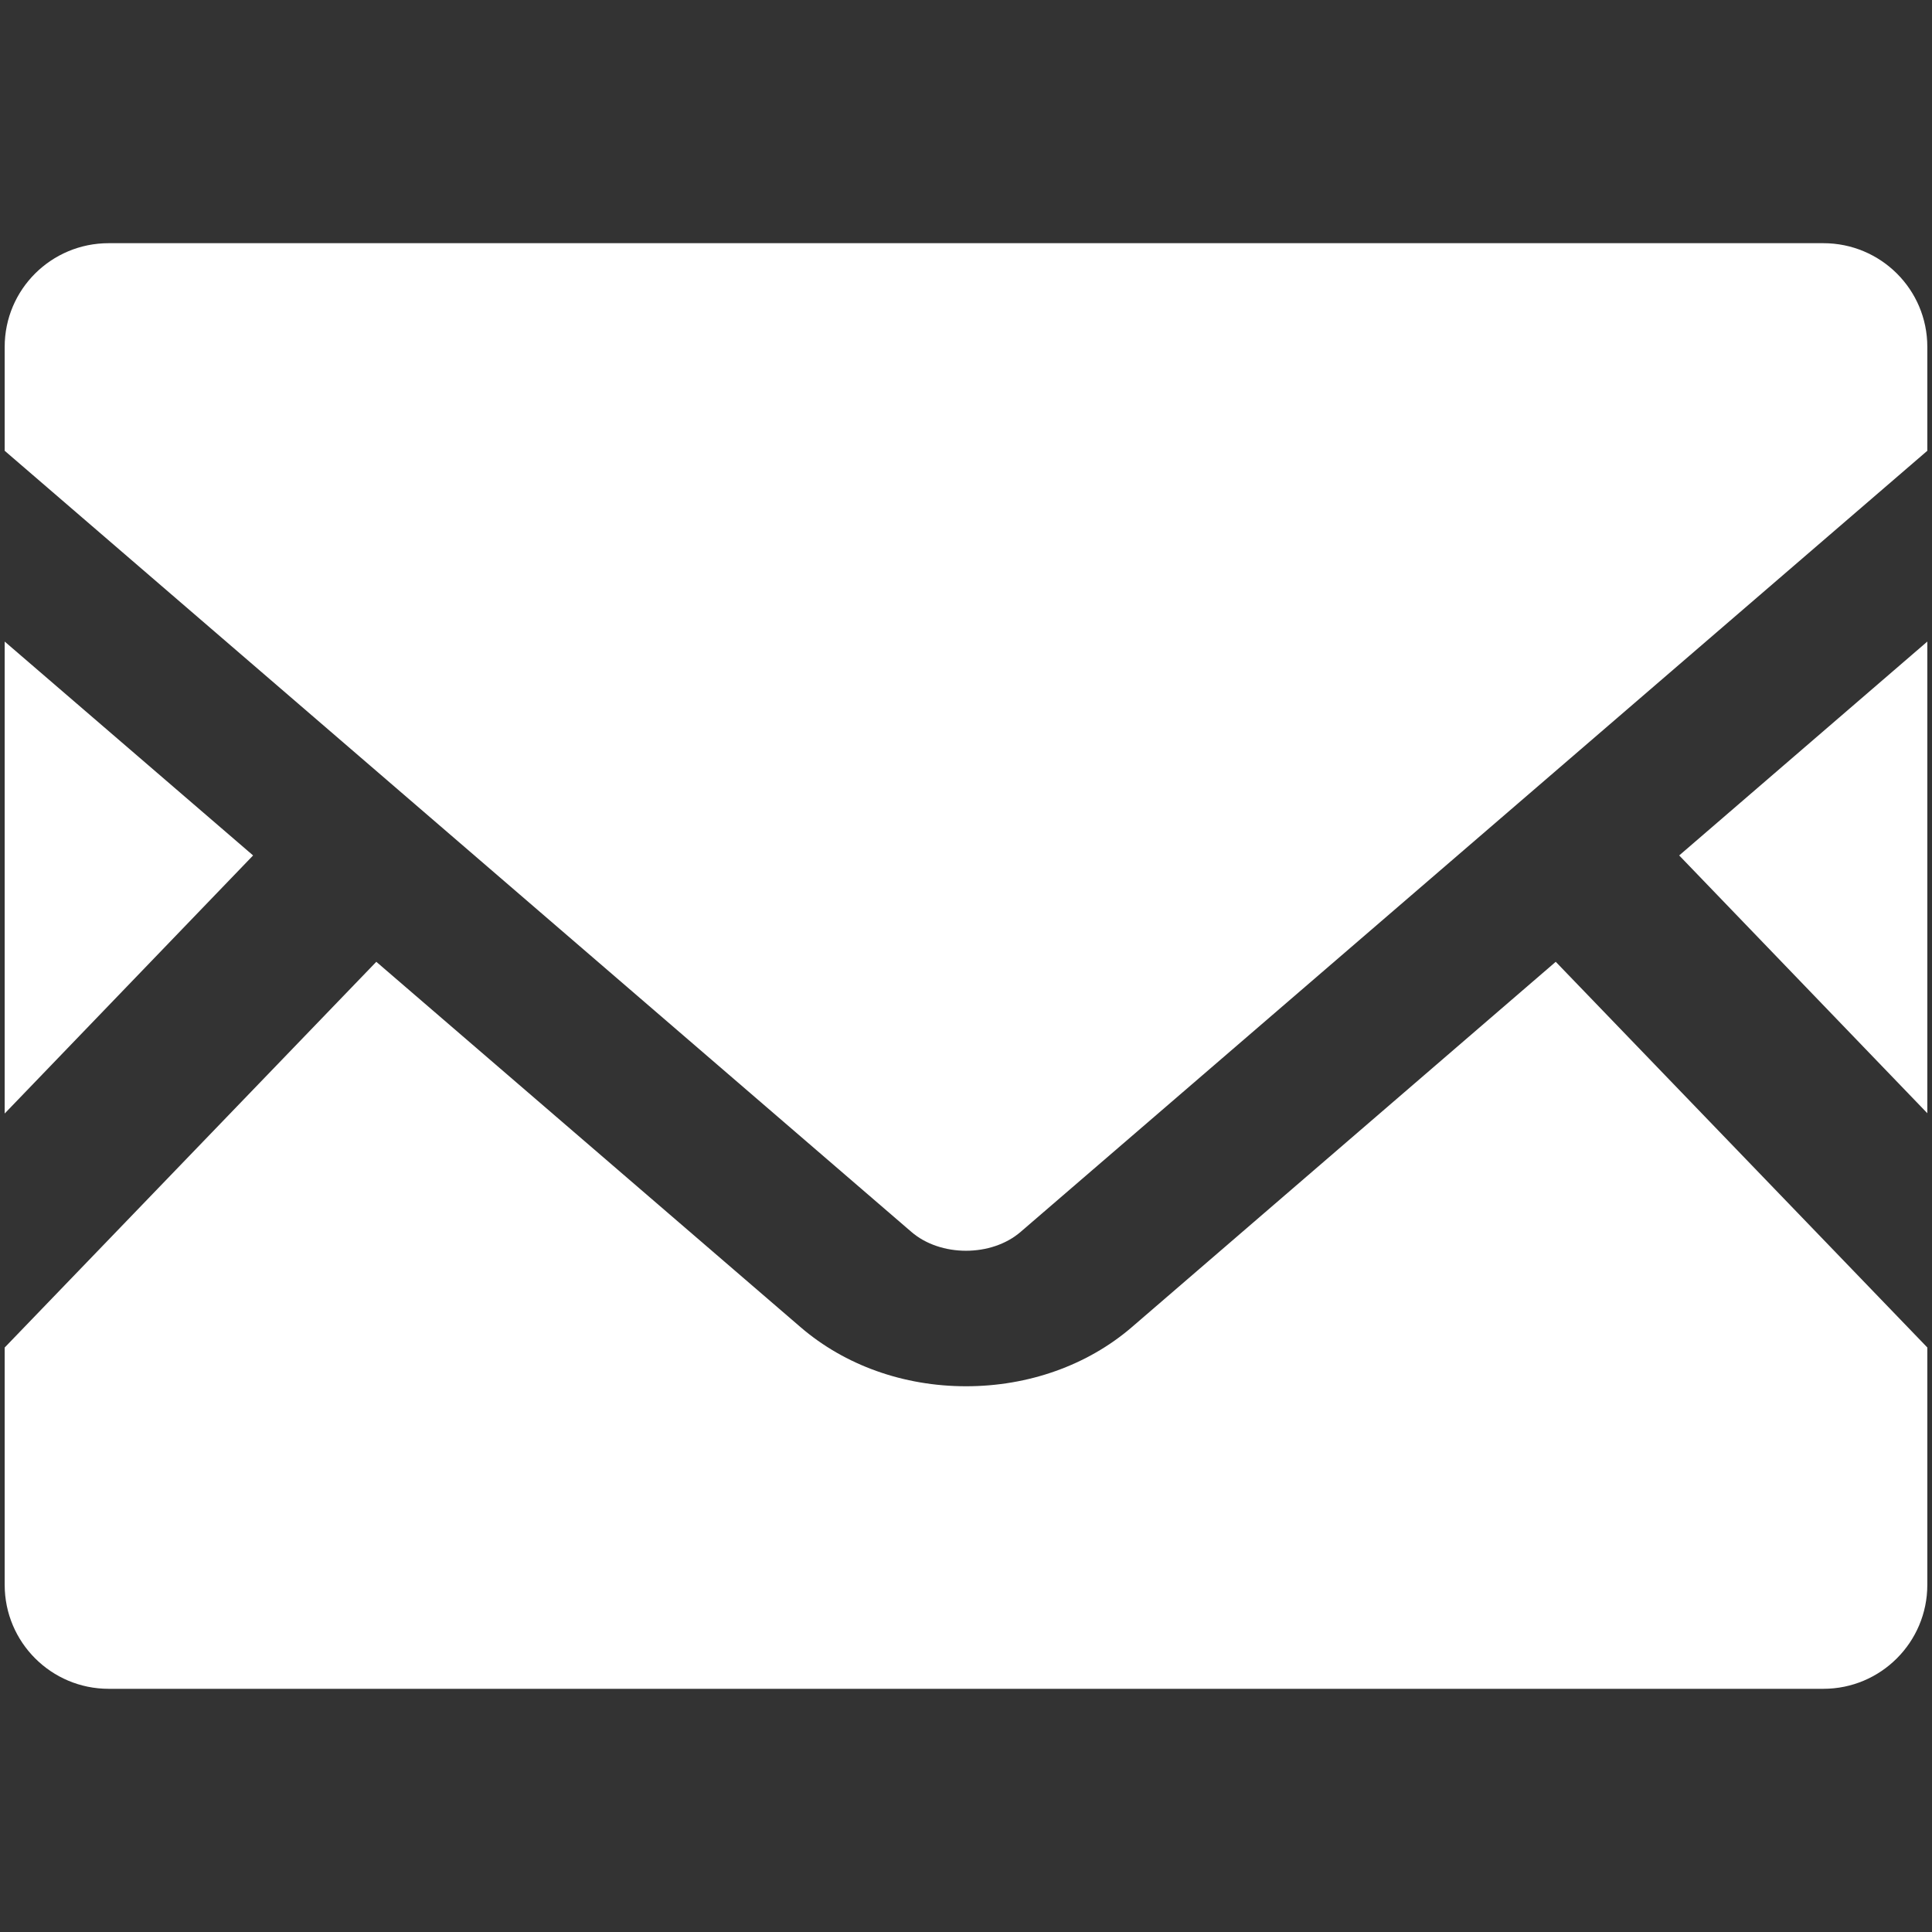 <?xml version="1.0" encoding="UTF-8"?>
<svg id="_レイヤー_2" data-name="レイヤー 2" xmlns="http://www.w3.org/2000/svg" width="40" height="40" viewBox="0 0 40 40">
  <rect x="0" y="0" width="40" height="40" fill="#333333" stroke="none"/>
  <g id="_テキスト" data-name="テキスト">
    <g>
      <polygon points="39.903 23.048 34.766 17.711 39.903 13.283 39.903 23.048" fill="#fff"/>
      <polygon points="5.24 17.711 .097 23.054 .097 13.283 5.24 17.711" fill="#fff"/>
      <path d="M39.903,27.899v4.914c0,1.188-.964,2.152-2.152,2.152H2.249c-1.188,0-2.152-.964-2.152-2.152v-4.914l7.694-7.986,8.789,7.569c.914.784,2.127,1.219,3.421,1.219s2.513-.435,3.427-1.219l8.782-7.569,7.694,7.986Z" fill="#fff"/>
      <path d="M39.903,7.181v2.152l-18.771,16.171c-.603.522-1.661.522-2.264,0L.097,9.333v-2.152c0-1.188.964-2.146,2.152-2.146h35.502c1.188,0,2.152.958,2.152,2.146Z" fill="#fff"/>
    </g>
    <rect width="40" height="40" fill="none"/>
  </g>
</svg>